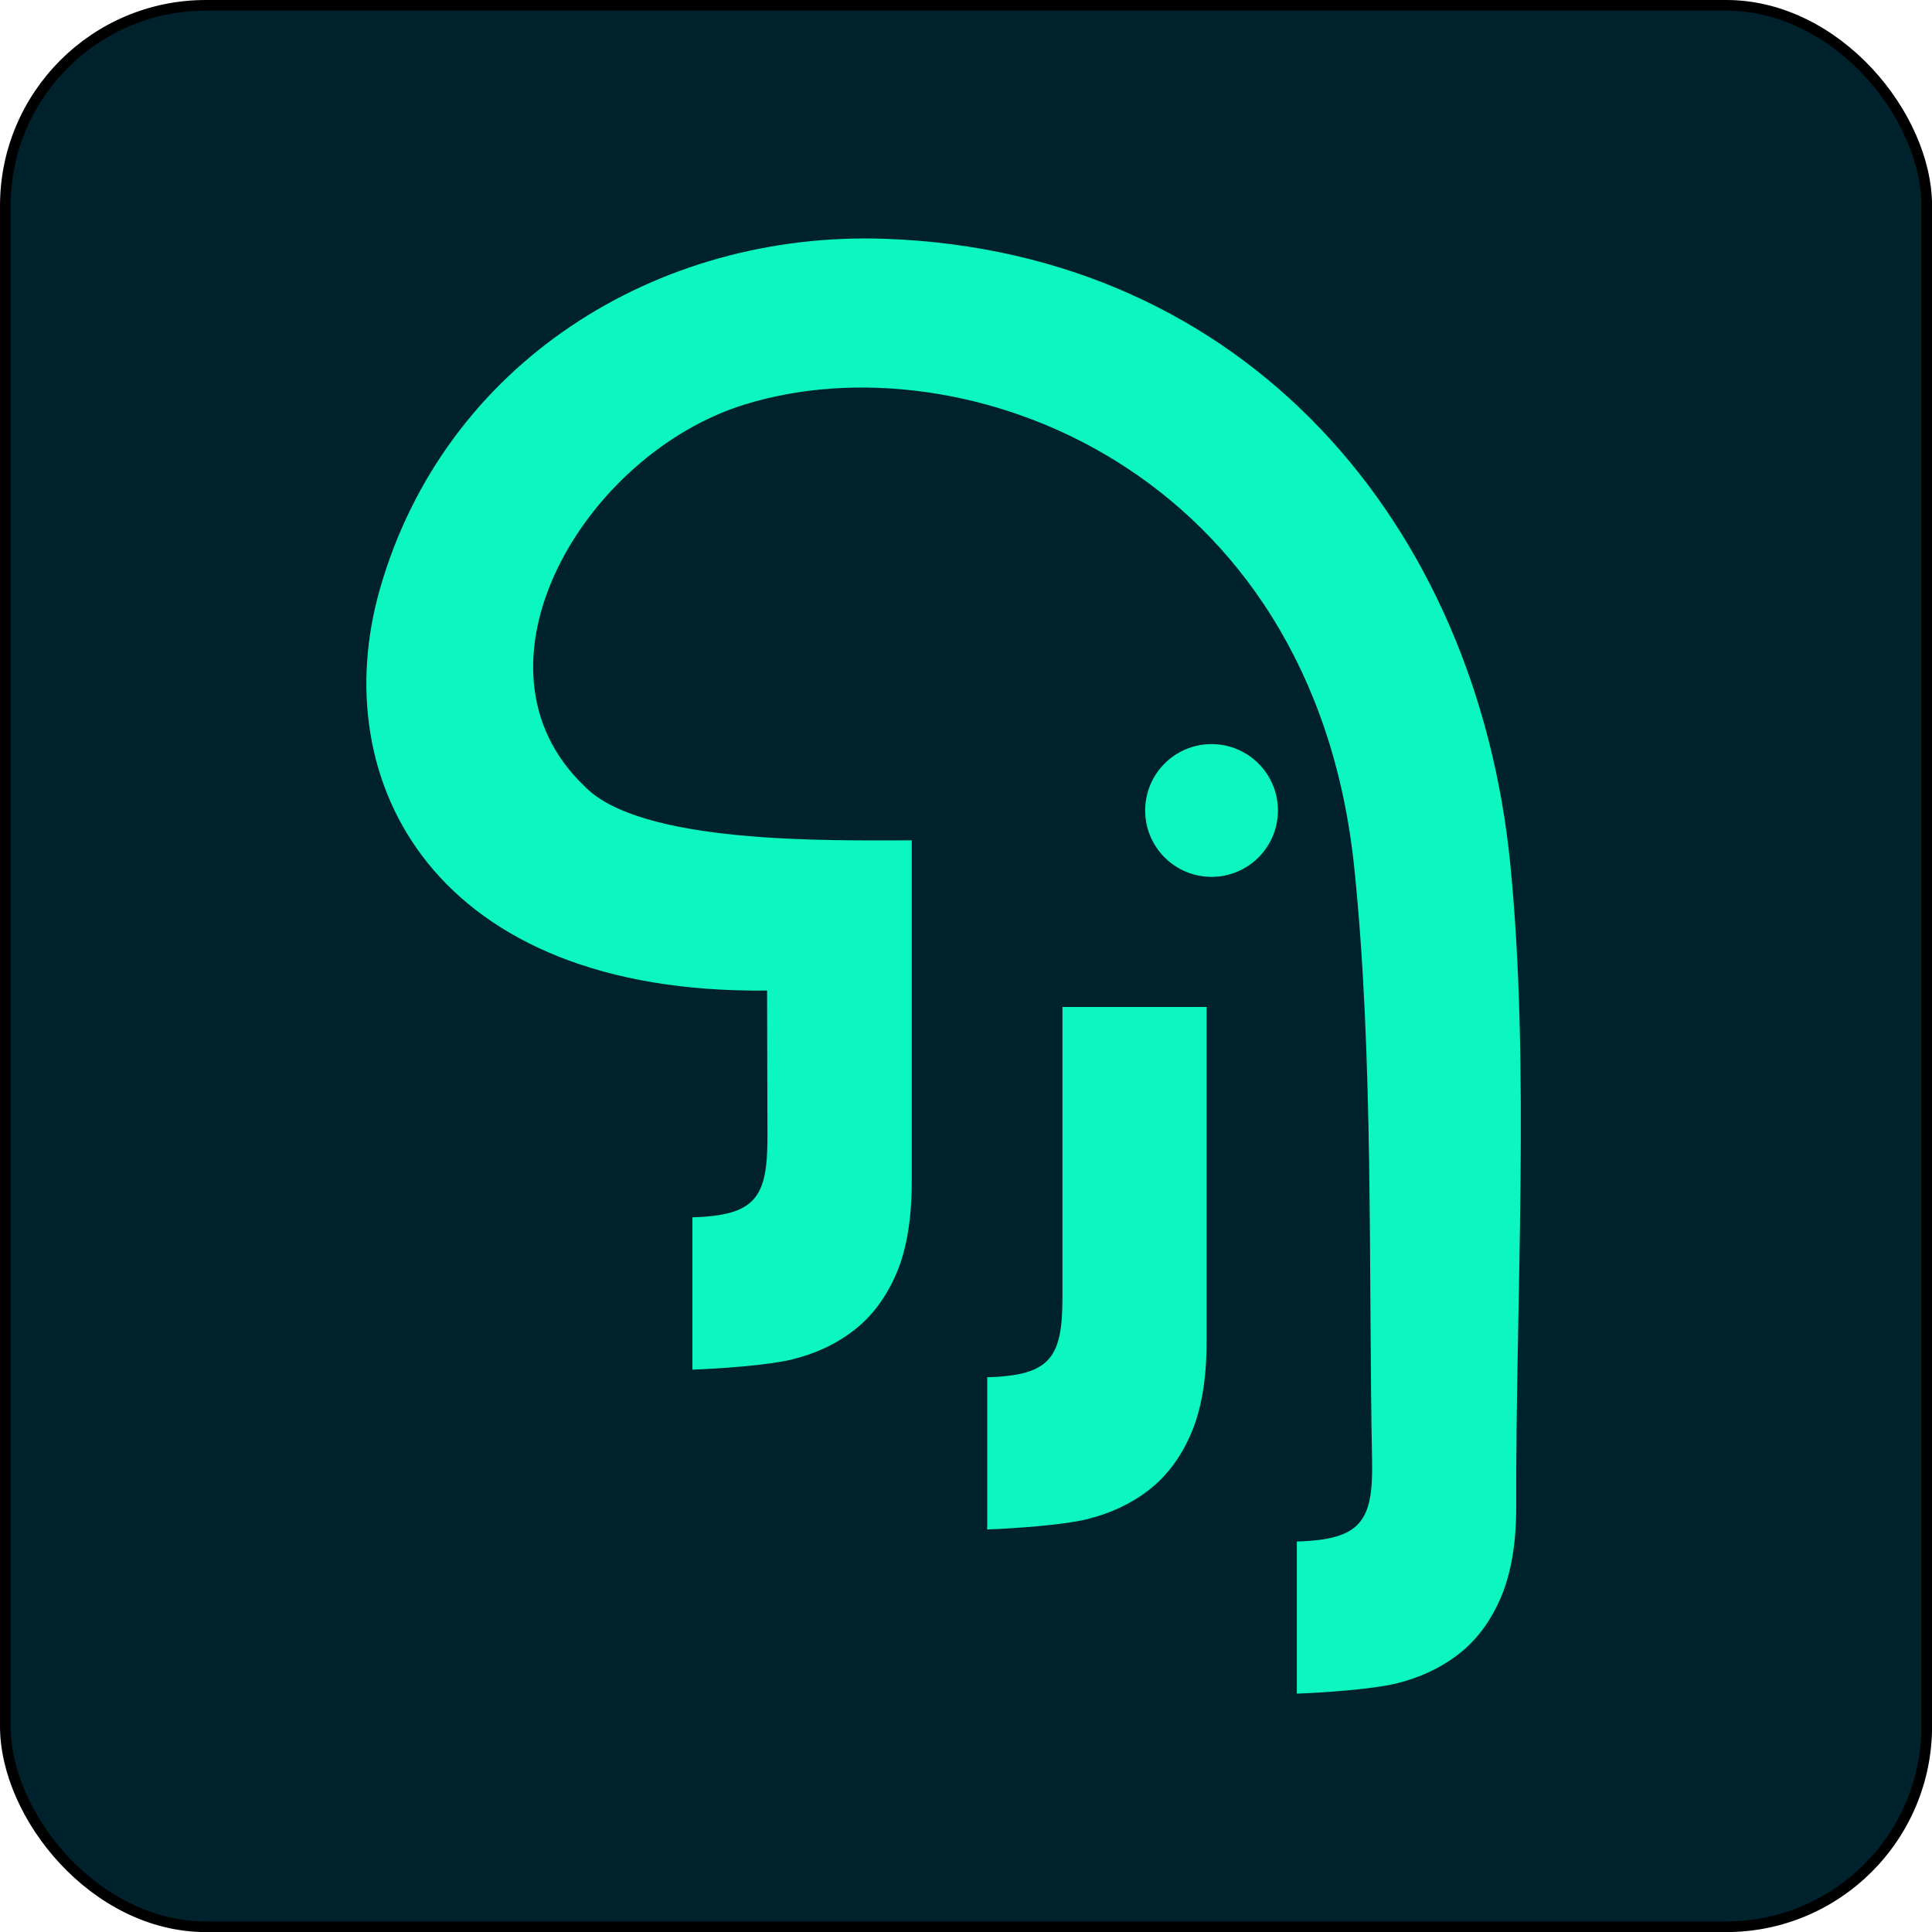 <svg xmlns="http://www.w3.org/2000/svg" xmlns:xlink="http://www.w3.org/1999/xlink" xmlns:xodm="http://www.corel.com/coreldraw/odm/2003" xml:space="preserve" width="36.423mm" height="36.423mm" style="shape-rendering:geometricPrecision; text-rendering:geometricPrecision; image-rendering:optimizeQuality; fill-rule:evenodd; clip-rule:evenodd" viewBox="0 0 261.38 261.38"> <defs> <style type="text/css"> .str0 {stroke:black;stroke-width:1.44;stroke-miterlimit:22.926} .fil0 {fill:#00222C} .fil1 {fill:#0CF6C1;fill-rule:nonzero} </style> </defs> <g id="Camada_x0020_1">  <rect class="fil0 str0" x="0.72" y="0.72" width="259.95" height="259.95" rx="27.13" ry="27.13"></rect> <path class="fil1" d="M93.65 164.69c8.63,-0.24 10.18,-2.71 10.18,-10.86l-0.05 -19.82c-44.96,0.53 -59.84,-28.21 -52.38,-54.33 8.73,-30.53 37.41,-48.5 68.42,-47.37 48.94,1.78 79.95,38.77 84.5,84.53 2.72,27.29 0.72,59.21 0.81,86.88 0.02,5.04 -0.7,9.18 -2.08,12.41 -1.39,3.23 -3.3,5.79 -5.72,7.66 -2.42,1.87 -5.25,3.2 -8.49,3.98 -3.23,0.77 -9.71,1.23 -13.39,1.36l0 -20.58c8.63,-0.24 10.34,-2.71 10.18,-10.86 -0.51,-25.98 0.25,-54.7 -2.42,-80.38 -5.61,-53.88 -52.9,-71.81 -82.54,-62.56 -21.67,6.76 -38.54,35.37 -21.66,51.55 7.53,7.98 33.25,7.39 44.34,7.39l0 46.2c0,5.04 -0.7,9.18 -2.08,12.41 -1.39,3.23 -3.3,5.79 -5.72,7.66 -2.42,1.88 -5.25,3.2 -8.48,3.98 -3.23,0.77 -9.71,1.23 -13.39,1.36l0 -20.58zm70.26 -64.02c4.96,0 8.98,4.02 8.98,8.98 0,4.96 -4.02,8.98 -8.98,8.98 -4.96,0 -8.98,-4.02 -8.98,-8.98 0,-4.96 4.02,-8.98 8.98,-8.98zm-30.35 85.66c8.63,-0.24 10.18,-2.71 10.18,-10.86l0 -39.24 19.5 0 0 45.28c0,5.04 -0.7,9.18 -2.09,12.41 -1.39,3.23 -3.3,5.79 -5.72,7.66 -2.42,1.87 -5.25,3.2 -8.48,3.98 -3.23,0.77 -9.71,1.23 -13.39,1.36l0 -20.58z"></path> </g> </svg>
